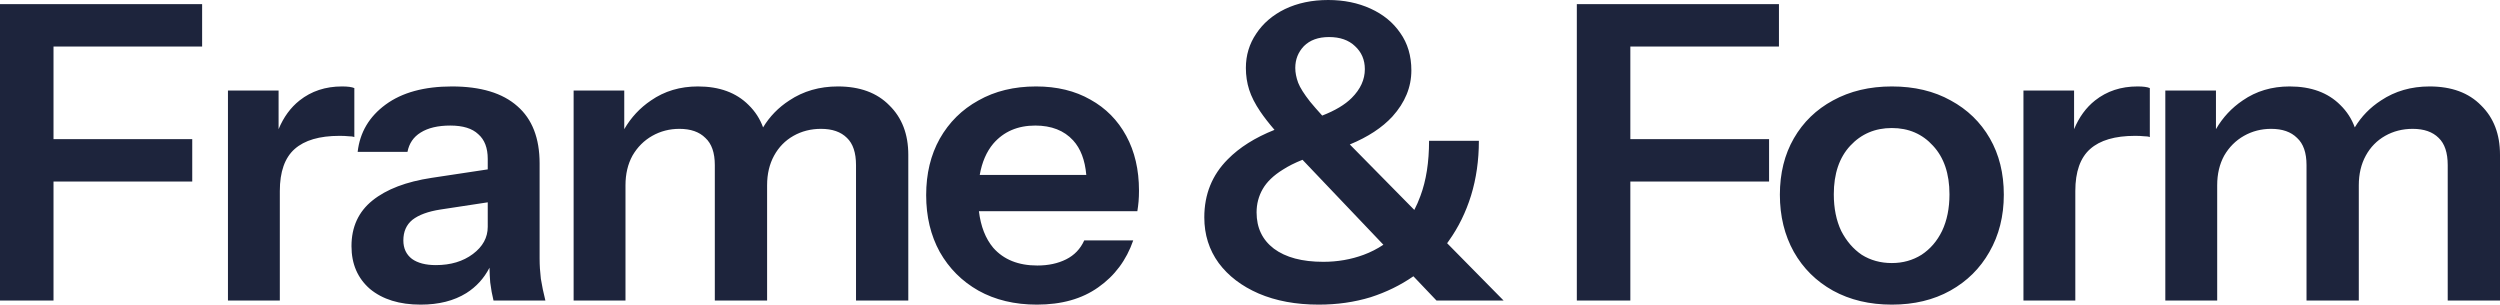 <?xml version="1.0" encoding="utf-8"?>
<svg xmlns="http://www.w3.org/2000/svg" fill="none" height="100%" overflow="visible" preserveAspectRatio="none" style="display: block;" viewBox="0 0 770 94" width="100%">
<path d="M409.089 0C413.907 0 418.26 0.888 422.148 2.663C426.037 4.438 429.08 6.932 431.277 10.144C433.559 13.355 434.7 17.202 434.7 21.682C434.7 26.838 432.756 31.571 428.868 35.882C425.716 39.308 421.34 42.179 415.743 44.494L435.61 64.657C436.308 63.308 436.937 61.874 437.49 60.352C439.265 55.619 440.152 49.955 440.152 43.362H455.494C455.494 49.364 454.691 54.985 453.085 60.226C451.479 65.382 449.197 70.031 446.238 74.173C446.066 74.421 445.891 74.667 445.714 74.911L463.102 92.558H442.435L435.327 85.092C431.37 87.836 426.978 89.988 422.148 91.543C417.161 93.064 411.836 93.825 406.173 93.825C399.157 93.825 392.986 92.684 387.661 90.401C382.421 88.119 378.321 84.992 375.362 81.019C372.404 76.962 370.925 72.27 370.925 66.945C370.925 59.845 373.334 53.886 378.152 49.068C381.75 45.408 386.548 42.383 392.548 39.995C390.798 37.96 389.336 36.082 388.168 34.36C386.562 31.994 385.421 29.754 384.745 27.641C384.069 25.528 383.731 23.288 383.73 20.921C383.73 17.033 384.787 13.524 386.9 10.396C389.014 7.185 391.972 4.649 395.775 2.789C399.664 0.929 404.102 3.14478e-06 409.089 0ZM139.193 26.625C148.069 26.625 154.789 28.654 159.354 32.711C163.918 36.684 166.2 42.559 166.2 50.335V79.624C166.2 81.653 166.327 83.724 166.58 85.837C166.918 87.95 167.384 90.19 167.976 92.557H152C151.577 90.866 151.239 89.006 150.985 86.978C150.875 85.651 150.801 84.144 150.763 82.457C149.064 85.742 146.688 88.348 143.632 90.274C139.828 92.641 135.136 93.824 129.558 93.824C123.049 93.824 117.85 92.219 113.962 89.007C110.158 85.71 108.257 81.314 108.257 75.82C108.257 69.903 110.412 65.212 114.723 61.746C119.034 58.281 125.12 55.957 132.981 54.773L150.225 52.17V48.94C150.225 45.559 149.253 43.023 147.309 41.333C145.449 39.558 142.575 38.671 138.687 38.671C134.883 38.671 131.84 39.389 129.558 40.826C127.36 42.179 126.007 44.165 125.5 46.785H110.158C110.834 40.784 113.709 35.923 118.78 32.204C123.852 28.485 130.656 26.625 139.193 26.625ZM319.112 26.625C325.536 26.625 331.115 27.978 335.849 30.683C340.582 33.303 344.259 37.023 346.879 41.841C349.499 46.659 350.81 52.279 350.81 58.703C350.81 59.886 350.767 60.986 350.683 62C350.598 63.014 350.472 64.029 350.303 65.043H301.503C302.071 69.735 303.545 73.496 305.926 76.327C309.138 79.962 313.66 81.779 319.492 81.779C322.873 81.779 325.832 81.146 328.368 79.878C330.904 78.61 332.763 76.665 333.946 74.045H349.035C346.922 80.131 343.329 84.949 338.258 88.499C333.271 92.049 326.973 93.824 319.365 93.824C312.519 93.824 306.517 92.388 301.361 89.514C296.29 86.64 292.317 82.667 289.443 77.596C286.654 72.524 285.259 66.692 285.259 60.099C285.259 53.505 286.654 47.715 289.443 42.727C292.317 37.656 296.29 33.726 301.361 30.936C306.433 28.063 312.35 26.625 319.112 26.625ZM582.688 26.625C589.619 26.625 595.663 28.063 600.819 30.936C605.975 33.726 609.99 37.615 612.864 42.602C615.738 47.589 617.175 53.379 617.175 59.972C617.175 66.565 615.696 72.44 612.737 77.596C609.863 82.667 605.848 86.64 600.692 89.514C595.536 92.388 589.534 93.824 582.688 93.824C575.841 93.824 569.797 92.388 564.557 89.514C559.401 86.64 555.386 82.667 552.512 77.596C549.638 72.44 548.201 66.565 548.201 59.972C548.201 53.379 549.638 47.589 552.512 42.602C555.386 37.615 559.401 33.726 564.557 30.936C569.797 28.063 575.841 26.625 582.688 26.625ZM105.331 26.625C107.106 26.625 108.374 26.795 109.135 27.133V42.221C108.712 42.052 108.12 41.967 107.359 41.967C106.599 41.882 105.669 41.841 104.57 41.841C98.4 41.841 93.793 43.193 90.75 45.898C87.707 48.602 86.186 52.913 86.186 58.83V92.557H70.21V27.894H85.805V39.786C87.347 36.076 89.502 33.126 92.272 30.936C95.906 28.063 100.259 26.625 105.331 26.625ZM258.074 26.625C264.836 26.625 270.12 28.57 273.924 32.458C277.812 36.262 279.756 41.334 279.756 47.673V92.557H263.653V50.843C263.653 47.039 262.724 44.25 260.864 42.475C259.005 40.615 256.342 39.685 252.876 39.685C249.749 39.685 246.917 40.404 244.381 41.841C241.845 43.278 239.859 45.307 238.422 47.927C236.985 50.547 236.267 53.59 236.267 57.056V92.557H220.164V50.843C220.164 47.039 219.192 44.25 217.248 42.475C215.388 40.615 212.725 39.685 209.26 39.685C206.217 39.685 203.427 40.404 200.892 41.841C198.356 43.278 196.327 45.307 194.806 47.927C193.369 50.547 192.65 53.59 192.65 57.056V92.557H176.675V27.894H192.271V39.782C194.361 36.177 197.108 33.229 200.512 30.936C204.654 28.063 209.472 26.625 214.966 26.625C221.559 26.625 226.757 28.527 230.561 32.331C232.594 34.319 234.084 36.622 235.03 39.238C237.056 35.879 239.751 33.112 243.113 30.936C247.424 28.063 252.411 26.625 258.074 26.625ZM658.343 26.625C660.118 26.625 661.386 26.795 662.146 27.133V42.221C661.724 42.052 661.132 41.967 660.371 41.967C659.61 41.882 658.681 41.841 657.582 41.841C651.412 41.841 646.805 43.193 643.762 45.898C640.719 48.602 639.197 52.913 639.197 58.83V92.557H623.222V27.894H638.816V39.786C640.359 36.076 642.514 33.126 645.283 30.936C648.918 28.063 653.271 26.625 658.343 26.625ZM748.318 26.625C755.081 26.625 760.364 28.57 764.168 32.458C768.056 36.262 770 41.333 770 47.673V92.557H753.897V50.843C753.897 47.039 752.968 44.25 751.108 42.475C749.249 40.615 746.586 39.685 743.12 39.685C739.993 39.685 737.162 40.404 734.626 41.841C732.09 43.278 730.103 45.306 728.666 47.927C727.229 50.547 726.511 53.59 726.511 57.056V92.557H710.408V50.843C710.408 47.039 709.436 44.25 707.492 42.475C705.633 40.615 702.97 39.685 699.505 39.685C696.462 39.685 693.672 40.404 691.137 41.841C688.601 43.278 686.572 45.306 685.051 47.927C683.614 50.547 682.895 53.59 682.895 57.056V92.557H666.919V27.894H682.515V39.782C684.605 36.177 687.352 33.229 690.756 30.936C694.898 28.063 699.716 26.625 705.21 26.625C711.803 26.625 717.002 28.527 720.806 32.331C722.839 34.319 724.328 36.622 725.274 39.238C727.3 35.879 729.995 33.112 733.357 30.936C737.668 28.063 742.655 26.625 748.318 26.625ZM62.254 1.267V14.326H16.482V42.853H59.211V55.913H16.482V92.556H0V1.267H62.254ZM547.917 14.326H502.146V42.853H544.874V55.913H502.146V92.556H485.663V1.267H547.917V14.326ZM135.644 64.536C131.84 65.128 128.966 66.185 127.021 67.706C125.162 69.228 124.232 71.34 124.232 74.045C124.232 76.496 125.12 78.398 126.896 79.751C128.671 81.019 131.122 81.652 134.249 81.652C138.813 81.652 142.617 80.512 145.66 78.23C148.703 75.947 150.225 73.158 150.225 69.861V62.316L135.644 64.536ZM582.688 39.432C577.532 39.432 573.263 41.249 569.882 44.884C566.501 48.518 564.811 53.505 564.811 59.845C564.811 64.156 565.571 67.917 567.093 71.129C568.699 74.256 570.812 76.707 573.433 78.482C576.137 80.173 579.222 81.019 582.688 81.019C586.069 81.019 589.113 80.173 591.817 78.482C594.522 76.707 596.635 74.256 598.156 71.129C599.678 67.917 600.438 64.156 600.438 59.845C600.438 53.505 598.748 48.518 595.367 44.884C592.071 41.249 587.844 39.432 582.688 39.432ZM401.171 49.214C398.82 50.151 396.81 51.158 395.142 52.237C392.268 54.012 390.197 56 388.929 58.197C387.661 60.395 387.027 62.804 387.027 65.424C387.027 70.157 388.802 73.877 392.353 76.582C395.987 79.287 401.059 80.639 407.567 80.639C411.963 80.639 416.105 79.92 419.993 78.483C422.154 77.685 424.183 76.649 426.083 75.381L401.171 49.214ZM318.858 38.671C313.449 38.671 309.138 40.53 305.926 44.249C303.841 46.728 302.452 49.941 301.757 53.886H334.579C334.178 49.298 332.827 45.748 330.523 43.235C327.734 40.192 323.845 38.671 318.858 38.671ZM409.343 11.411C406.046 11.411 403.468 12.341 401.608 14.2C399.833 16.06 398.945 18.301 398.945 20.921C398.945 22.358 399.241 23.88 399.833 25.485C400.425 27.007 401.65 28.951 403.51 31.317C404.515 32.541 405.759 33.968 407.239 35.599C411.217 34.055 414.243 32.249 416.316 30.176C419.021 27.471 420.373 24.513 420.373 21.301C420.373 18.427 419.359 16.06 417.33 14.2C415.386 12.341 412.724 11.411 409.343 11.411Z" fill="#1D243C" id="Union"/>
</svg>
